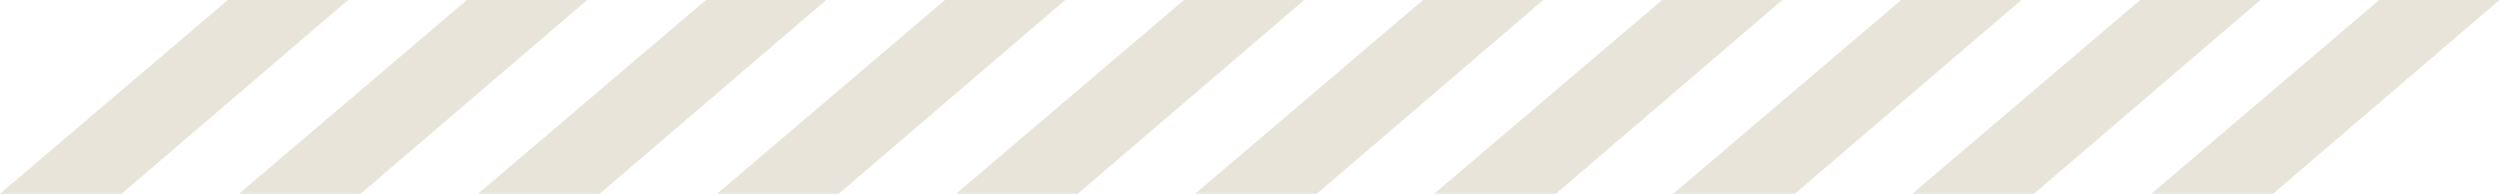 <?xml version="1.0" encoding="UTF-8"?> <svg xmlns="http://www.w3.org/2000/svg" width="1180" height="92" viewBox="0 0 1180 92" fill="none"><path d="M164.3 0H107.55L0 91.436H57.407L164.3 0Z" fill="#E8E4D9"></path><path d="M277.128 0H220.378L112.828 91.436H170.235L277.128 0Z" fill="#E8E4D9"></path><path d="M389.956 0H333.206L225.656 91.436H283.063L389.956 0Z" fill="#E8E4D9"></path><path d="M502.784 0H446.034L338.484 91.436H395.891L502.784 0Z" fill="#E8E4D9"></path><path d="M615.612 0H558.862L451.312 91.436H508.719L615.612 0Z" fill="#E8E4D9"></path><path d="M728.44 0H671.69L564.141 91.436H621.547L728.44 0Z" fill="#E8E4D9"></path><path d="M841.268 0H784.518L676.969 91.436H734.375L841.268 0Z" fill="#E8E4D9"></path><path d="M954.097 0H897.347L789.797 91.436H847.203L954.097 0Z" fill="#E8E4D9"></path><path d="M1066.92 0H1010.17L902.625 91.436H960.032L1066.92 0Z" fill="#E8E4D9"></path><path d="M1179.75 0H1123L1015.45 91.436H1072.86L1179.75 0Z" fill="#E8E4D9"></path></svg> 